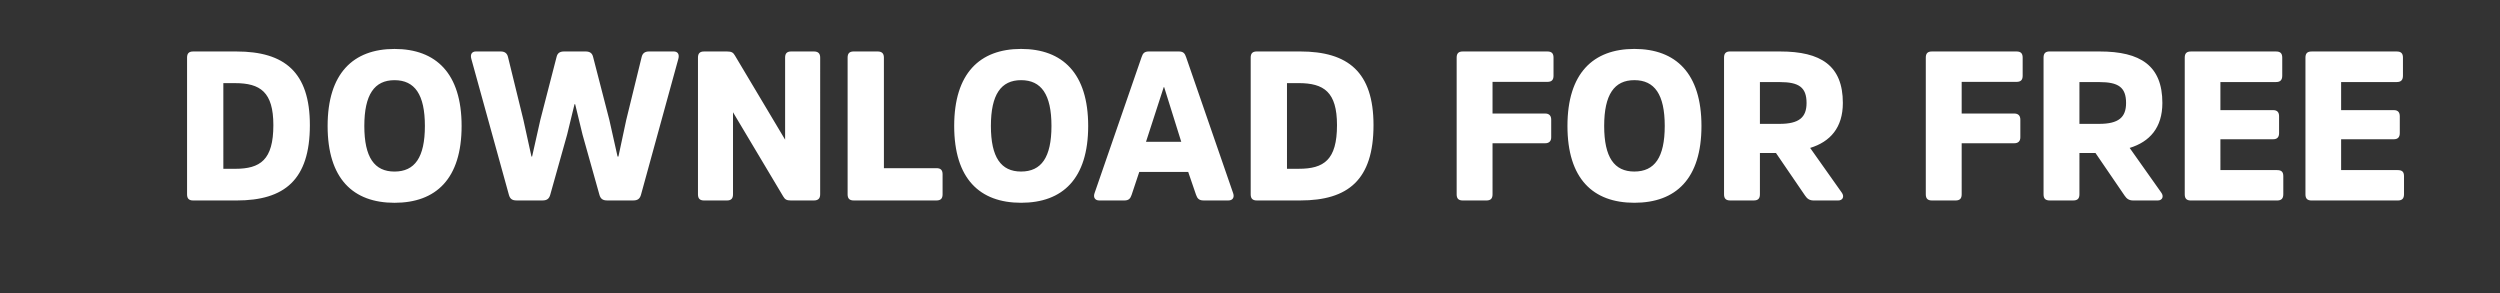 <svg width="154" height="18.061" viewBox="0 0 154 18.061" xmlns="http://www.w3.org/2000/svg"><rect x="0" y="0" width="154" height="18.061" fill="#333333" stroke="none"/><path d="M14.577 12.349c2.951 0 4.511-1.274 4.511-4.641 0-3.263-1.56-4.537-4.524-4.537H11.9c-.26 0-.377.117-.377.377v8.424c0 .26.117.377.377.377zm-.104-7.228c1.56 0 2.366.546 2.366 2.587 0 2.145-.806 2.69-2.353 2.69h-.728V5.122zm9.828-2.106c-2.548 0-4.12 1.508-4.12 4.745 0 3.25 1.572 4.732 4.12 4.732 2.561 0 4.134-1.482 4.134-4.732 0-3.237-1.573-4.745-4.134-4.745zm0 7.553c-1.235 0-1.859-.871-1.859-2.808 0-1.937.624-2.821 1.86-2.821 1.247 0 1.871.884 1.871 2.82 0 1.938-.624 2.809-1.872 2.809zM34.753 3.17c-.286 0-.416.117-.468.338l-1 3.874-.508 2.262h-.039l-.494-2.25-.949-3.873c-.052-.234-.195-.351-.455-.351h-1.52c-.248 0-.365.169-.287.455l2.314 8.372c.065.234.182.35.468.35h1.612c.273 0 .403-.116.468-.35l1.04-3.705.455-1.872h.04l.454 1.872 1.04 3.705c.065.234.195.35.468.35h1.625c.273 0 .403-.116.468-.35l2.301-8.372c.078-.286-.039-.455-.286-.455h-1.52c-.26 0-.404.117-.456.35l-.949 3.875-.48 2.249h-.053l-.507-2.262-1-3.874c-.053-.221-.183-.338-.469-.338zm15.77.377c0-.26-.13-.377-.39-.377H48.74c-.26 0-.377.117-.377.377v5.057L45.27 3.418c-.104-.182-.208-.247-.48-.247h-1.418c-.26 0-.377.117-.377.377v8.424c0 .26.117.377.377.377h1.404c.26 0 .377-.117.377-.377V6.915l3.094 5.187c.104.182.208.247.468.247h1.417c.26 0 .39-.117.39-.377zm3.925 0c0-.26-.13-.377-.39-.377H52.59c-.26 0-.377.117-.377.377v8.424c0 .26.117.377.377.377h5.096c.26 0 .377-.117.377-.377v-1.235c0-.26-.117-.377-.377-.377h-3.237zm8.45-.533c-2.548 0-4.12 1.508-4.12 4.745 0 3.25 1.572 4.732 4.12 4.732 2.561 0 4.134-1.482 4.134-4.732 0-3.237-1.573-4.745-4.134-4.745zm0 7.553c-1.235 0-1.859-.871-1.859-2.808 0-1.937.624-2.821 1.86-2.821 1.247 0 1.871.884 1.871 2.82 0 1.938-.624 2.809-1.872 2.809zm7.696-1.833l1.092-3.367h.026l1.053 3.367zm.182-5.564c-.286 0-.377.117-.455.35l-2.899 8.386c-.09.26.04.442.286.442h1.56c.26 0 .364-.117.442-.351l.468-1.404h3.016l.481 1.404c.078.234.195.35.455.35h1.547c.247 0 .377-.181.286-.441l-2.899-8.385c-.078-.234-.169-.351-.455-.351zm9.321 9.178c2.951 0 4.511-1.274 4.511-4.641 0-3.263-1.56-4.537-4.524-4.537H77.42c-.26 0-.377.117-.377.377v8.424c0 .26.117.377.377.377zm-.104-7.228c1.56 0 2.366.546 2.366 2.587 0 2.145-.806 2.69-2.353 2.69h-.728V5.122zm15.184 3.705c.247 0 .377-.13.377-.364V7.37c0-.247-.13-.377-.377-.377H91.94v-1.95h3.38c.26 0 .377-.117.377-.377V3.548c0-.26-.117-.377-.377-.377h-5.213c-.26 0-.377.117-.377.377v8.424c0 .26.117.377.377.377h1.456c.26 0 .377-.117.377-.377V8.826zm5.5-5.811c-2.549 0-4.122 1.508-4.122 4.745 0 3.25 1.573 4.732 4.121 4.732 2.561 0 4.134-1.482 4.134-4.732 0-3.237-1.573-4.745-4.134-4.745zm0 7.553c-1.236 0-1.86-.871-1.86-2.808 0-1.937.624-2.821 1.86-2.821 1.247 0 1.871.884 1.871 2.82 0 1.938-.624 2.809-1.872 2.809zm7.734-2.938V5.056h1.222c1.183 0 1.651.325 1.651 1.287 0 .884-.455 1.287-1.664 1.287zm-1.833-4.46c-.26 0-.377.118-.377.378v8.424c0 .26.117.377.377.377h1.456c.26 0 .377-.117.377-.377V9.424h.988l1.794 2.626c.13.195.273.299.533.299h1.508c.286 0 .39-.247.221-.481l-1.95-2.756c1.235-.377 2.015-1.248 2.015-2.77 0-2.3-1.352-3.171-3.86-3.171zm17.498 5.656c.247 0 .377-.13.377-.364V7.37c0-.247-.13-.377-.377-.377h-3.237v-1.95h3.38c.26 0 .377-.117.377-.377V3.548c0-.26-.117-.377-.377-.377h-5.213c-.26 0-.377.117-.377.377v8.424c0 .26.117.377.377.377h1.456c.26 0 .377-.117.377-.377V8.826zm4.017-1.196V5.056h1.222c1.183 0 1.651.325 1.651 1.287 0 .884-.455 1.287-1.664 1.287zm-1.833-4.46c-.26 0-.377.118-.377.378v8.424c0 .26.117.377.377.377h1.456c.26 0 .377-.117.377-.377V9.424h.988l1.794 2.626c.13.195.273.299.533.299h1.508c.286 0 .39-.247.221-.481l-1.95-2.756c1.235-.377 2.015-1.248 2.015-2.77 0-2.3-1.352-3.171-3.86-3.171zm13.767 5.409c.247 0 .364-.13.364-.377v-1.04c0-.247-.117-.377-.364-.377h-3.25v-1.73h3.432c.26 0 .377-.13.377-.39V3.549c0-.26-.117-.377-.377-.377h-5.252c-.26 0-.377.117-.377.377v8.424c0 .26.117.377.377.377h5.304c.273 0 .39-.117.39-.39v-1.105c0-.273-.117-.377-.39-.377h-3.484V8.579zm7.436 0c.247 0 .364-.13.364-.377v-1.04c0-.247-.117-.377-.364-.377h-3.25v-1.73h3.432c.26 0 .377-.13.377-.39V3.549c0-.26-.117-.377-.377-.377h-5.252c-.26 0-.377.117-.377.377v8.424c0 .26.117.377.377.377h5.304c.273 0 .39-.117.39-.39v-1.105c0-.273-.117-.377-.39-.377h-3.484V8.579z" fill="#fff"/></svg>
